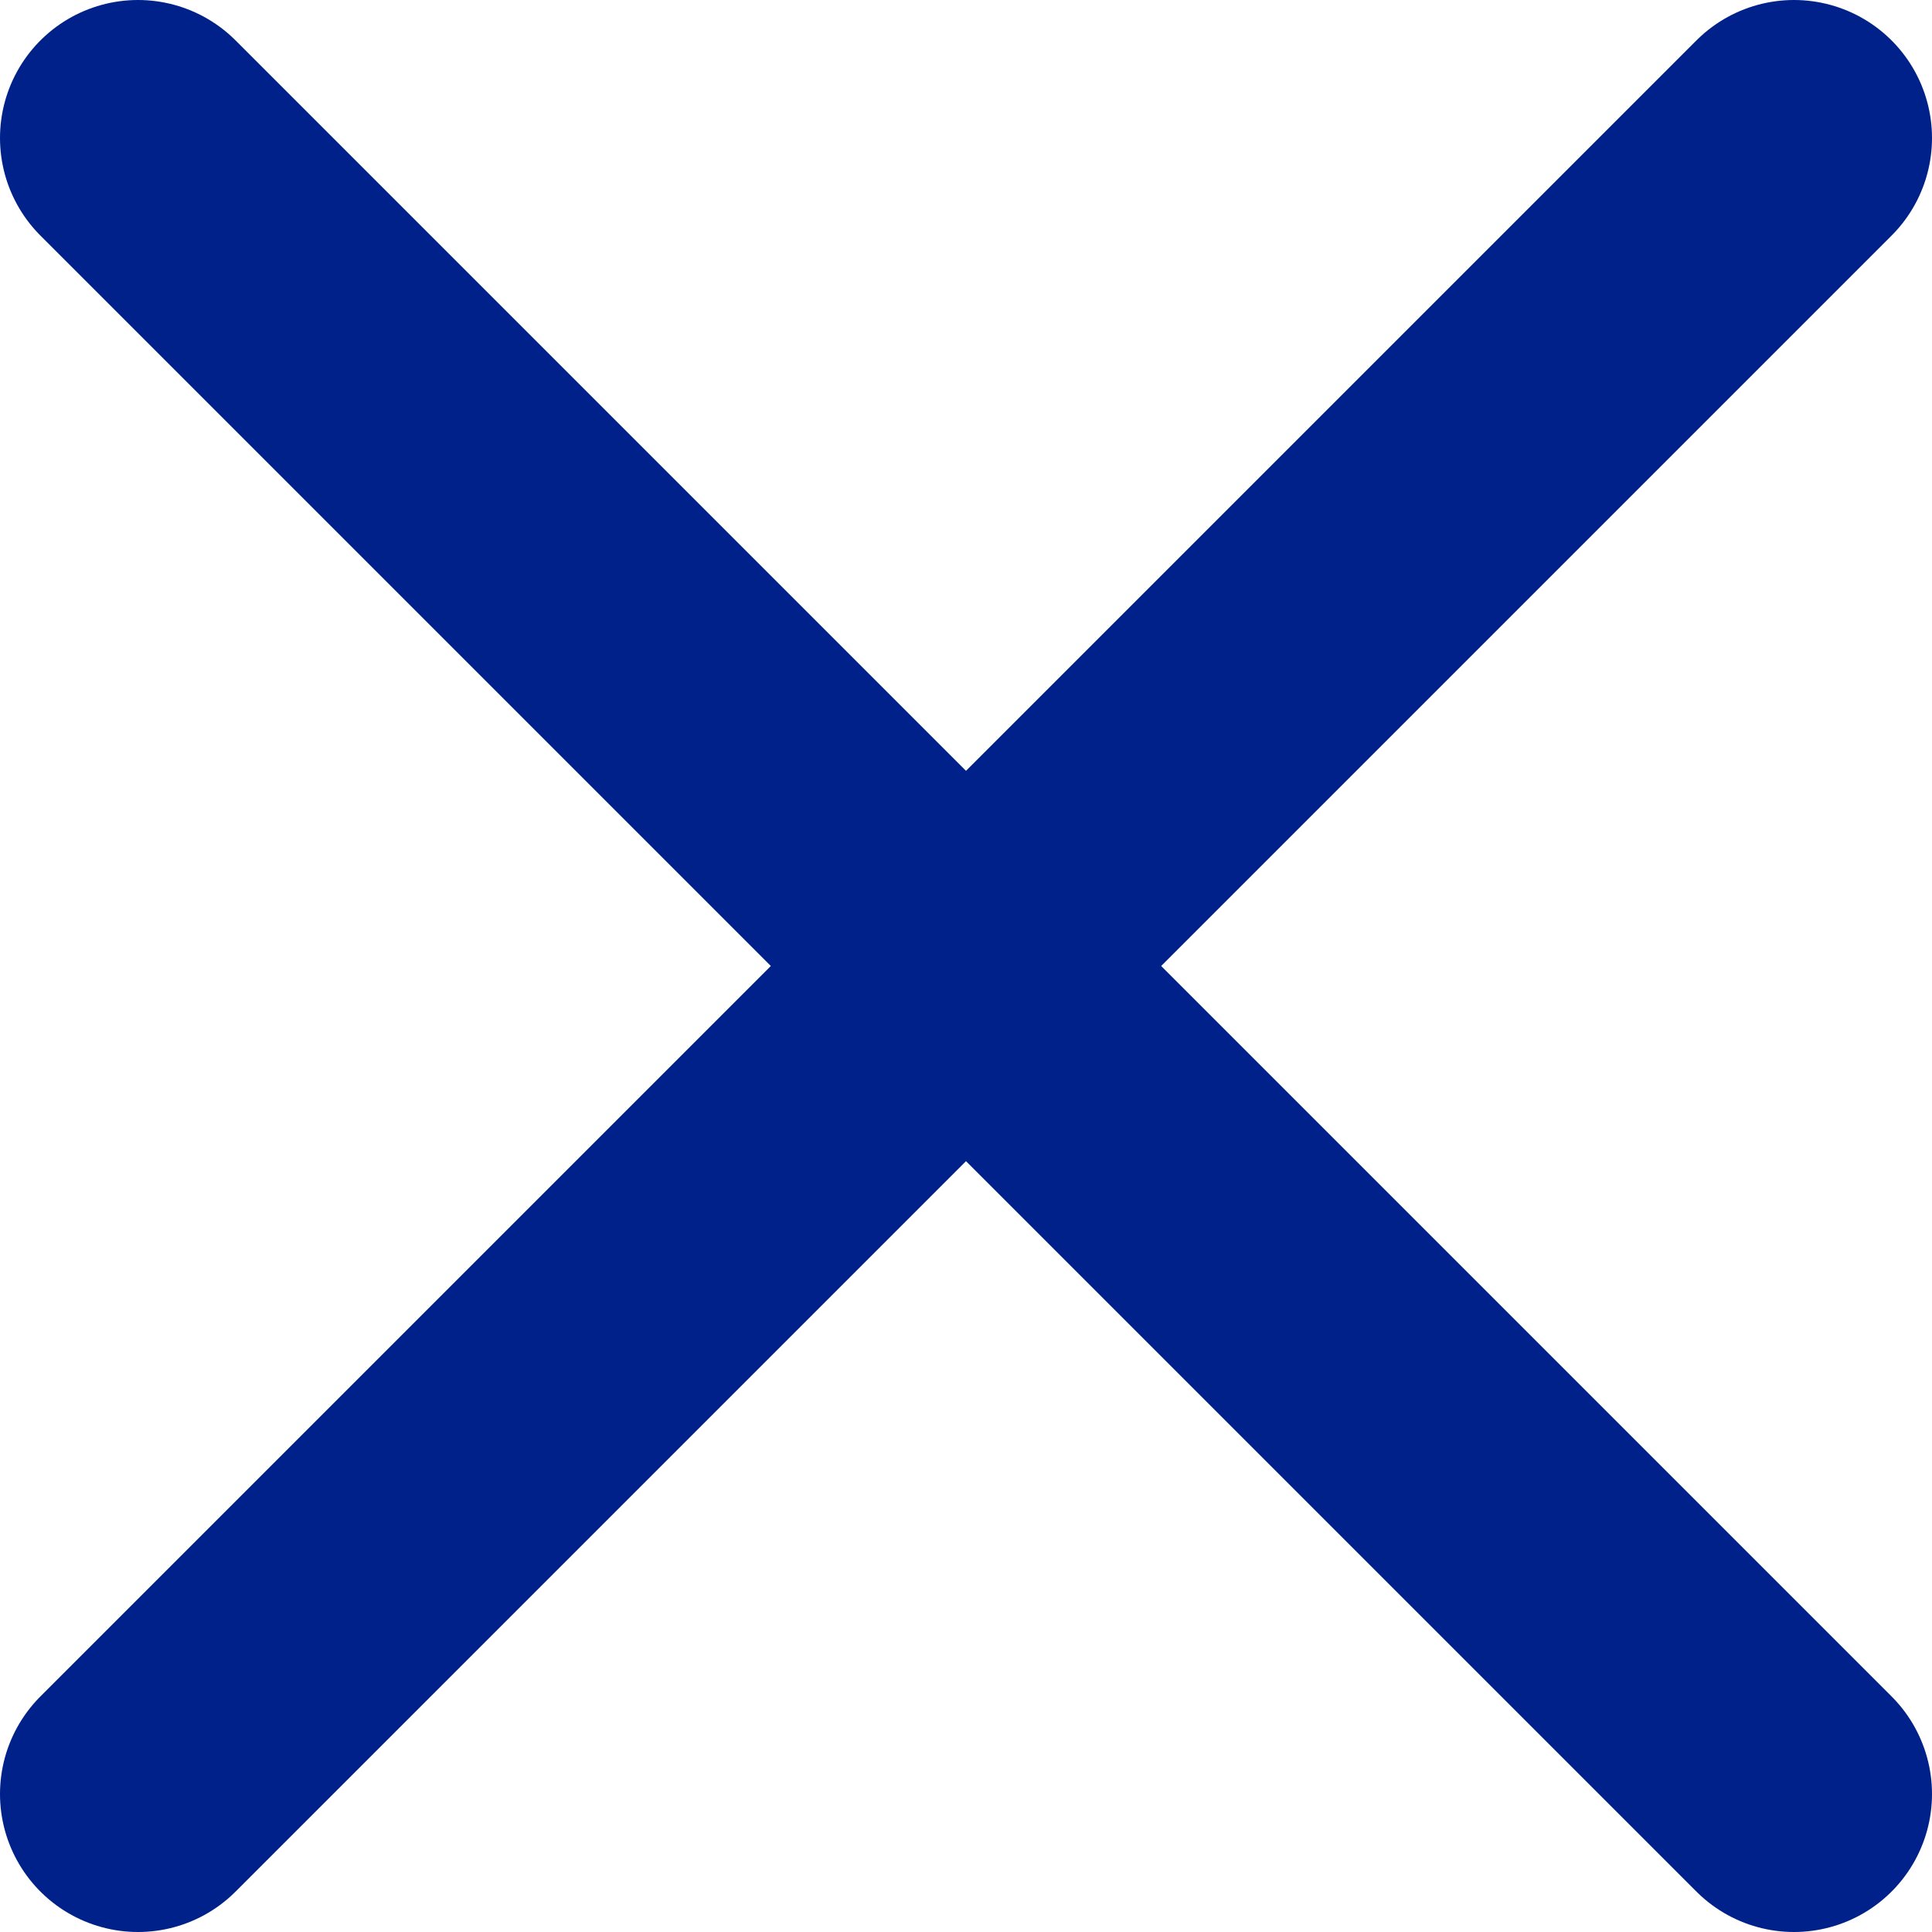 <svg xmlns="http://www.w3.org/2000/svg" width="14" height="14" viewBox="0 0 14 14" fill="none"><path d="M1 1L13 13M13 1L1 13" stroke="#00218A" stroke-width="2" stroke-linecap="round" stroke-linejoin="round"></path></svg>